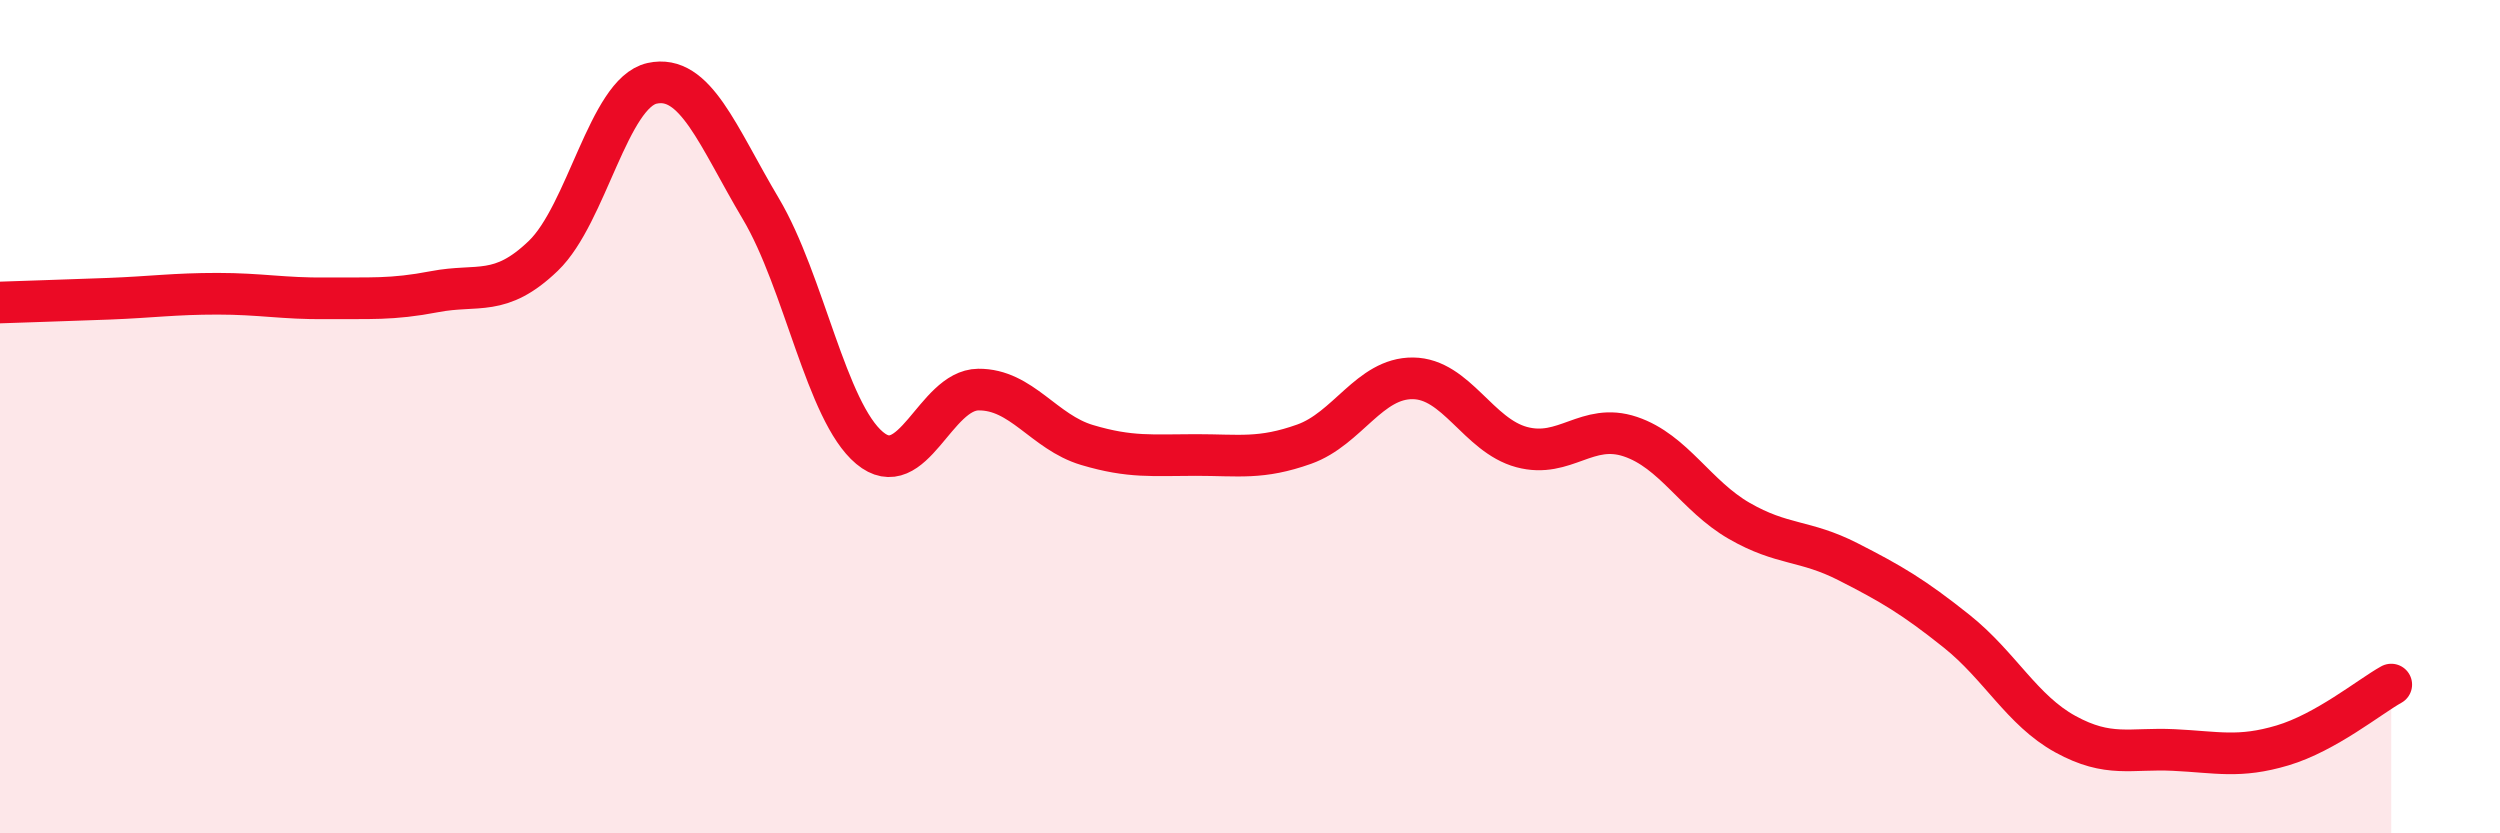 
    <svg width="60" height="20" viewBox="0 0 60 20" xmlns="http://www.w3.org/2000/svg">
      <path
        d="M 0,7.26 C 0.52,7.24 1.57,7.21 2.61,7.17 C 3.65,7.13 4.18,7.05 5.22,7.05 C 6.26,7.05 6.79,7.17 7.83,7.16 C 8.87,7.15 9.39,7.2 10.43,7 C 11.47,6.8 12,7.14 13.04,6.14 C 14.08,5.14 14.61,2.23 15.65,2 C 16.69,1.77 17.22,3.26 18.26,5.01 C 19.3,6.76 19.83,9.88 20.87,10.75 C 21.91,11.62 22.44,9.36 23.48,9.35 C 24.52,9.34 25.05,10.37 26.09,10.68 C 27.13,10.99 27.66,10.92 28.7,10.92 C 29.74,10.92 30.26,11.03 31.3,10.66 C 32.34,10.29 32.87,9.07 33.91,9.08 C 34.95,9.09 35.48,10.45 36.52,10.73 C 37.56,11.01 38.09,10.13 39.13,10.48 C 40.17,10.83 40.7,11.9 41.74,12.5 C 42.78,13.1 43.31,12.95 44.35,13.48 C 45.39,14.01 45.92,14.32 46.96,15.15 C 48,15.98 48.53,17.05 49.57,17.62 C 50.61,18.19 51.13,17.95 52.17,18 C 53.21,18.05 53.74,18.2 54.78,17.89 C 55.82,17.58 56.87,16.72 57.39,16.43L57.39 20L0 20Z"
        fill="#EB0A25"
        opacity="0.1"
        stroke-linecap="round"
        stroke-linejoin="round"
      />
      <path
        d="M 0,7.26 C 0.52,7.24 1.57,7.21 2.61,7.17 C 3.65,7.13 4.18,7.05 5.22,7.05 C 6.26,7.05 6.79,7.17 7.83,7.16 C 8.87,7.15 9.39,7.2 10.43,7 C 11.47,6.8 12,7.14 13.04,6.14 C 14.08,5.14 14.61,2.23 15.65,2 C 16.69,1.77 17.22,3.26 18.26,5.01 C 19.3,6.76 19.83,9.88 20.87,10.75 C 21.91,11.62 22.44,9.36 23.48,9.35 C 24.52,9.34 25.05,10.37 26.09,10.68 C 27.13,10.99 27.66,10.92 28.7,10.92 C 29.74,10.92 30.26,11.03 31.3,10.66 C 32.34,10.29 32.87,9.07 33.91,9.08 C 34.95,9.09 35.48,10.45 36.52,10.73 C 37.56,11.01 38.09,10.13 39.13,10.48 C 40.17,10.83 40.7,11.9 41.74,12.5 C 42.78,13.1 43.31,12.95 44.35,13.48 C 45.39,14.01 45.92,14.32 46.96,15.15 C 48,15.98 48.53,17.05 49.57,17.62 C 50.61,18.19 51.13,17.95 52.17,18 C 53.21,18.05 53.74,18.2 54.78,17.89 C 55.82,17.58 56.87,16.72 57.39,16.43"
        stroke="#EB0A25"
        stroke-width="1"
        fill="none"
        stroke-linecap="round"
        stroke-linejoin="round"
      />
    </svg>
  
